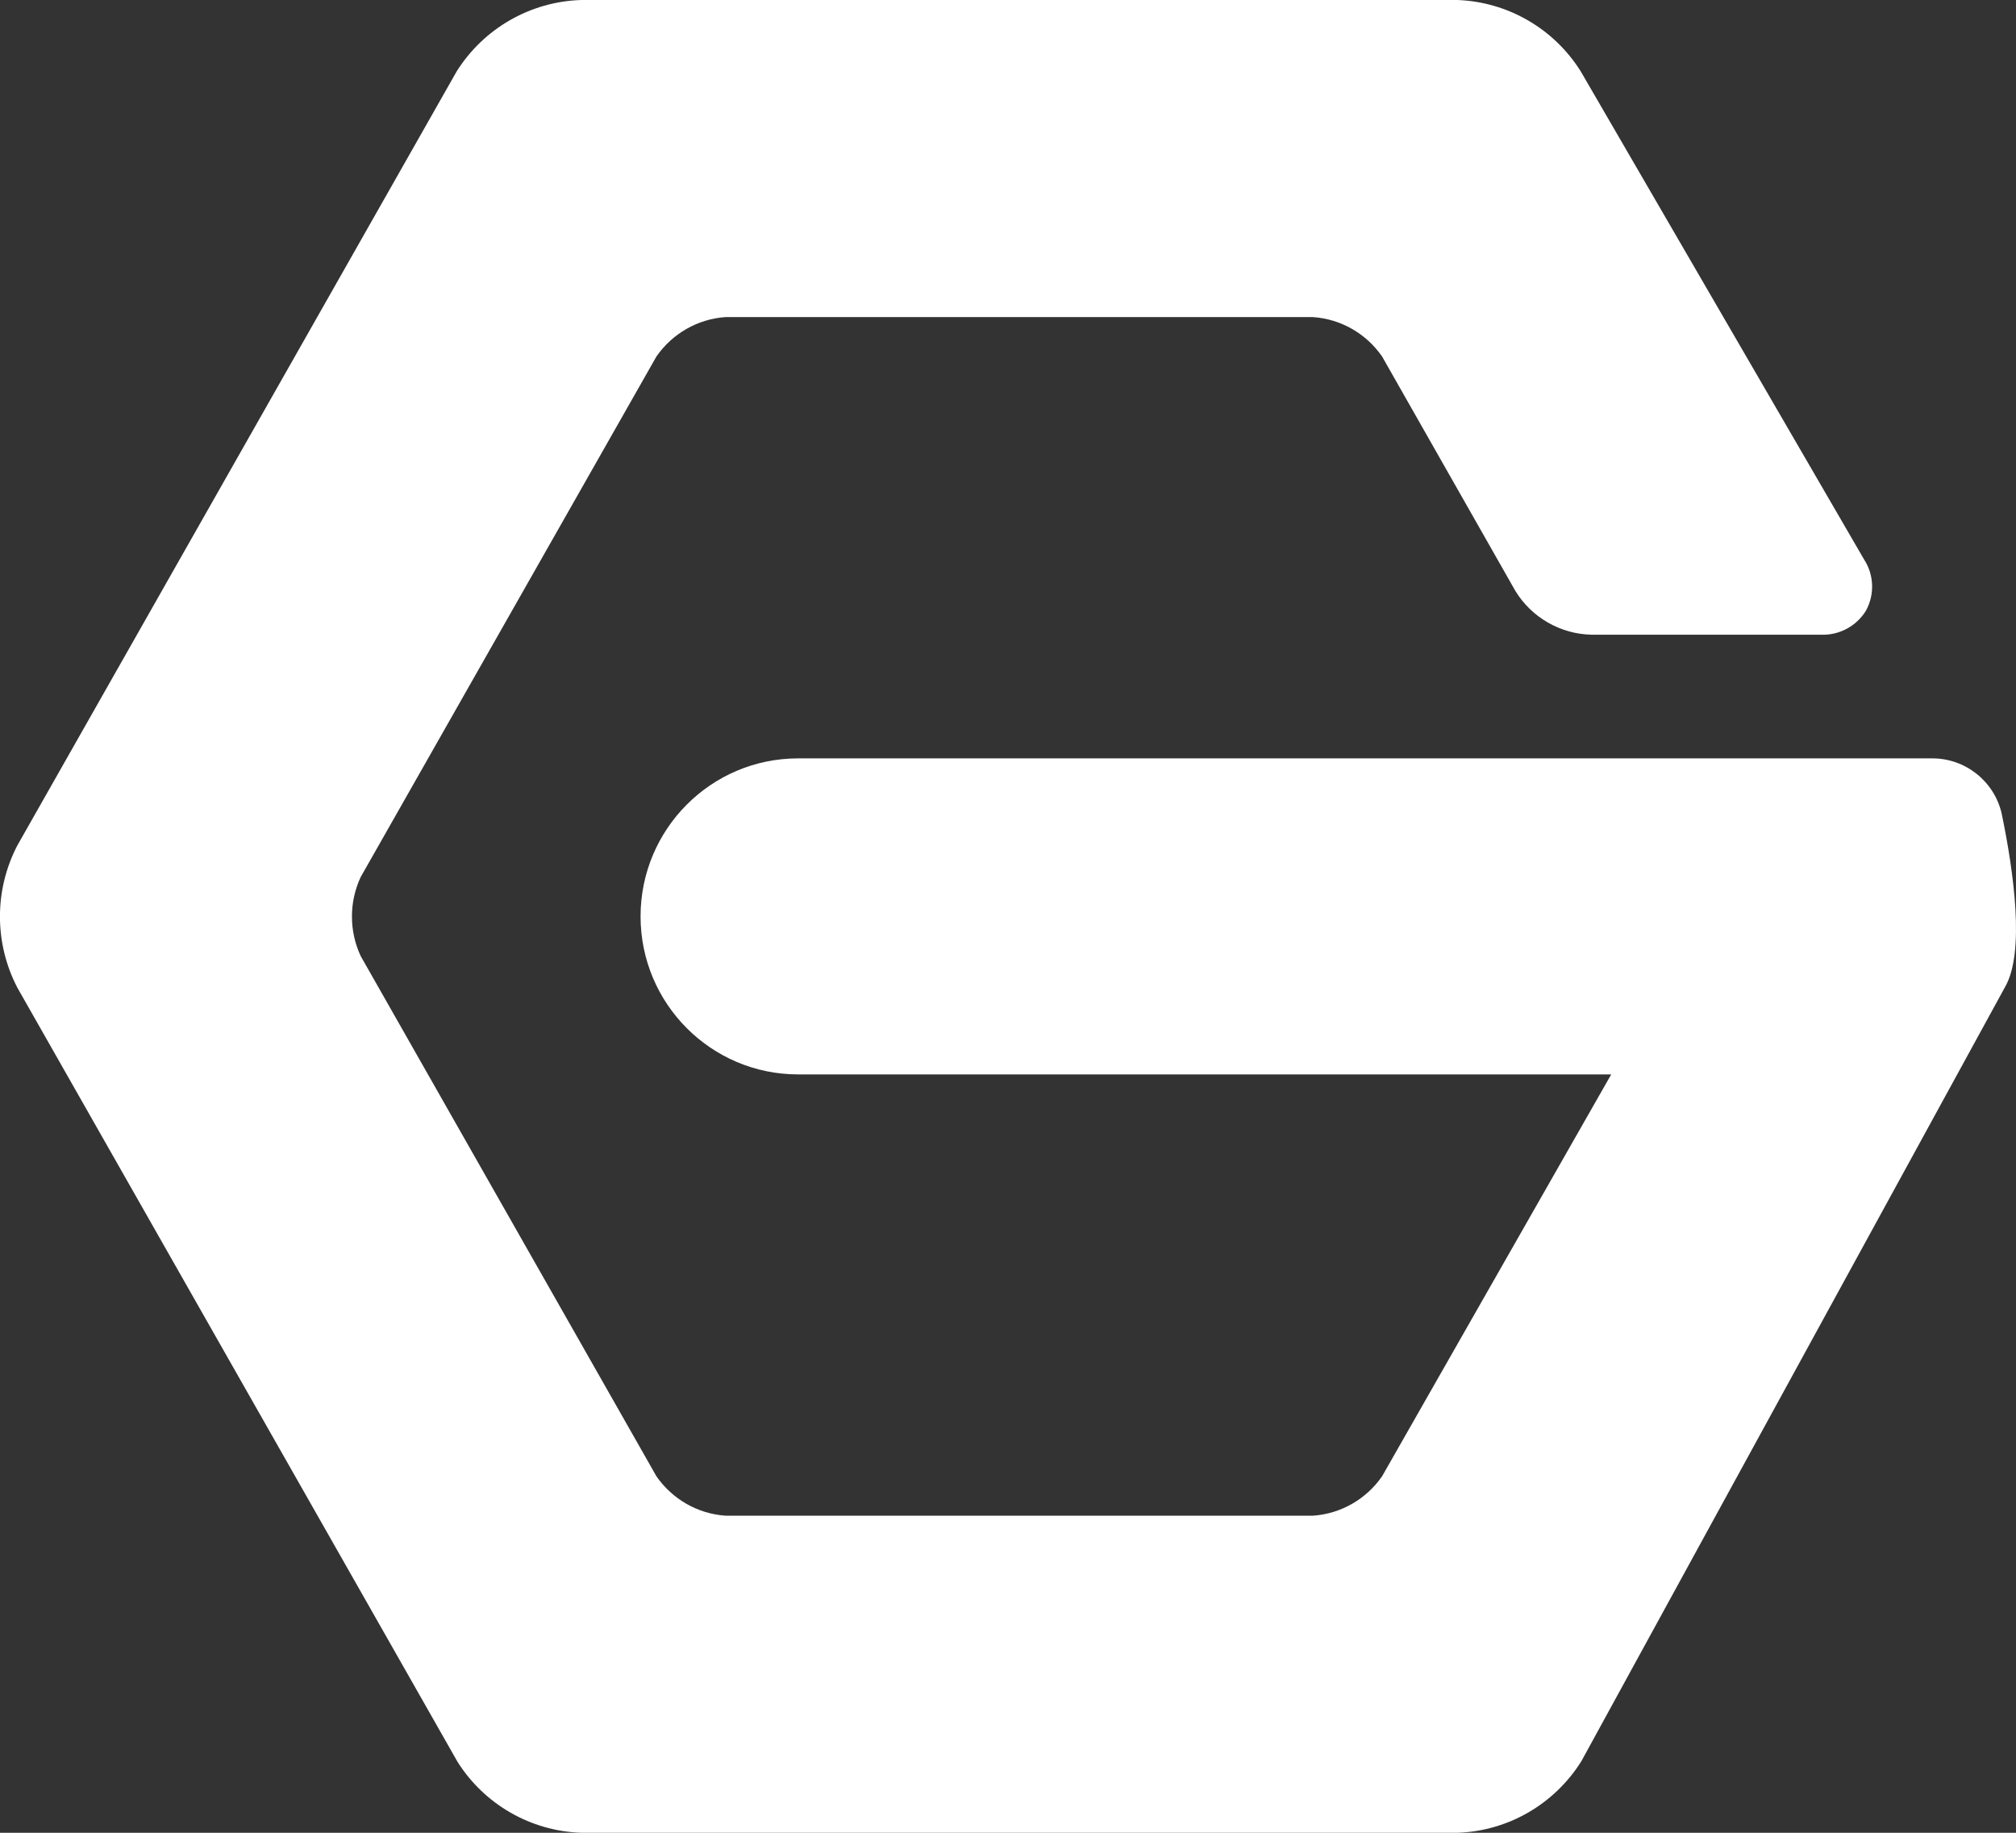 <svg width="77" height="70" viewBox="0 0 77 70" fill="none" xmlns="http://www.w3.org/2000/svg">
<rect x="0" y="0" width="77" height="70" fill="#333333" stroke="none"/>
<path d="M76.447 31.047C76.152 29.822 75.051 28.959 73.794 28.965H30.481C27.161 28.965 24.466 31.669 24.466 35C24.466 38.331 27.161 41.035 30.481 41.035H61.54L52.787 56.386C52.18 57.261 51.211 57.816 50.152 57.889H27.708C26.649 57.816 25.681 57.261 25.073 56.386L13.776 36.515C13.331 35.561 13.331 34.451 13.776 33.497L25.073 13.614C25.681 12.739 26.649 12.184 27.708 12.111H50.152C51.211 12.184 52.18 12.739 52.787 13.614L57.882 22.575C58.502 23.583 59.591 24.21 60.77 24.241H69.529C70.233 24.277 70.906 23.921 71.273 23.317C71.604 22.708 71.58 21.959 71.201 21.374L60.373 2.722C59.35 1.092 57.588 0.072 55.669 0H22.198C20.261 0.06 18.48 1.08 17.445 2.722L0.662 32.291C-0.223 33.992 -0.223 36.02 0.662 37.721L17.475 67.29C18.504 68.92 20.273 69.934 22.198 70H55.669C57.6 69.934 59.374 68.908 60.403 67.26L76.585 37.691C77.337 36.382 76.928 33.353 76.447 31.047Z" fill="white"/>
</svg>
